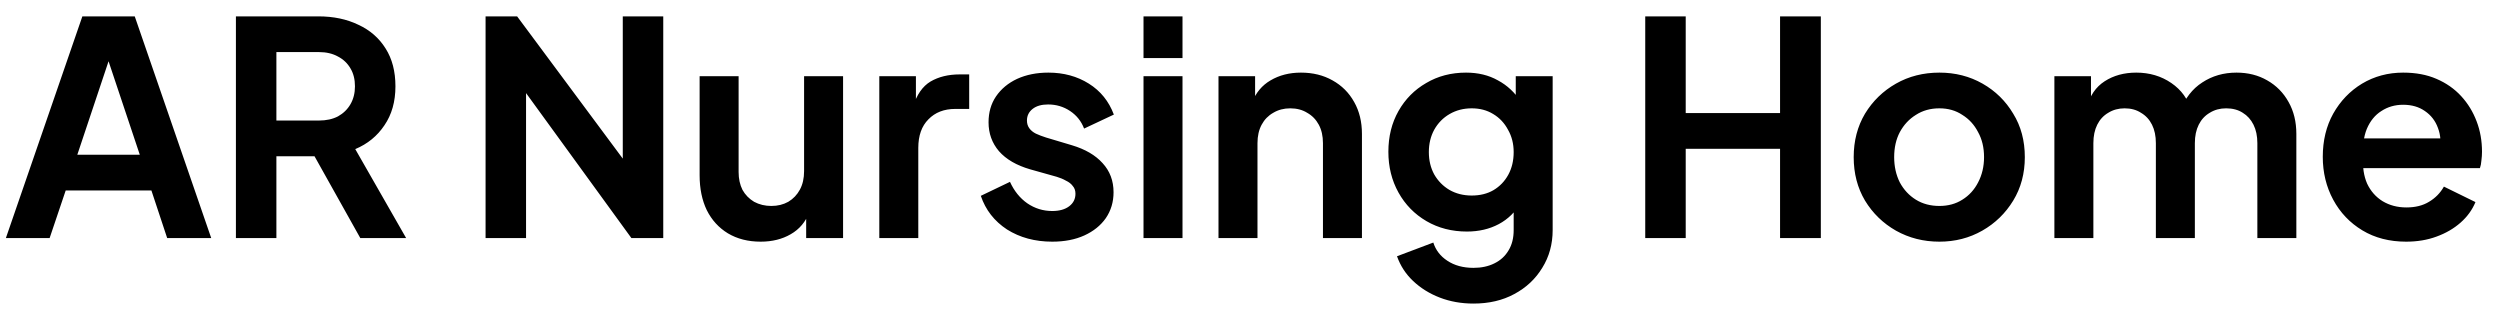 <svg width="126" height="16" viewBox="0 0 126 16" fill="none" xmlns="http://www.w3.org/2000/svg">
<path d="M0.296 12L4.151 0.825H6.791L10.646 12H8.426L7.631 9.6H3.311L2.501 12H0.296ZM3.896 7.8H7.046L5.186 2.235H5.756L3.896 7.8ZM11.89 12V0.825H16.045C16.805 0.825 17.475 0.965 18.055 1.245C18.645 1.515 19.105 1.915 19.435 2.445C19.765 2.965 19.93 3.6 19.93 4.35C19.93 5.12 19.745 5.775 19.375 6.315C19.015 6.855 18.525 7.255 17.905 7.515L20.47 12H18.16L15.415 7.095L16.735 7.875H13.93V12H11.89ZM13.93 6.075H16.075C16.445 6.075 16.765 6.005 17.035 5.865C17.305 5.715 17.515 5.51 17.665 5.25C17.815 4.99 17.89 4.69 17.89 4.35C17.89 4 17.815 3.7 17.665 3.45C17.515 3.19 17.305 2.99 17.035 2.85C16.765 2.7 16.445 2.625 16.075 2.625H13.93V6.075ZM24.473 12V0.825H26.063L32.213 9.105L31.388 9.27V0.825H33.428V12H31.823L25.763 3.66L26.513 3.495V12H24.473ZM38.336 12.18C37.706 12.18 37.156 12.04 36.686 11.76C36.226 11.48 35.871 11.09 35.621 10.59C35.381 10.09 35.261 9.505 35.261 8.835V3.84H37.226V8.67C37.226 9.01 37.291 9.31 37.421 9.57C37.561 9.82 37.756 10.02 38.006 10.17C38.266 10.31 38.556 10.38 38.876 10.38C39.196 10.38 39.481 10.31 39.731 10.17C39.981 10.02 40.176 9.815 40.316 9.555C40.456 9.295 40.526 8.985 40.526 8.625V3.84H42.491V12H40.631V10.395L40.796 10.68C40.606 11.18 40.291 11.555 39.851 11.805C39.421 12.055 38.916 12.18 38.336 12.18ZM44.317 12V3.84H46.162V5.655L46.012 5.385C46.202 4.775 46.497 4.35 46.897 4.11C47.307 3.87 47.797 3.75 48.367 3.75H48.847V5.49H48.142C47.582 5.49 47.132 5.665 46.792 6.015C46.452 6.355 46.282 6.835 46.282 7.455V12H44.317ZM53.033 12.18C52.163 12.18 51.403 11.975 50.753 11.565C50.113 11.145 49.673 10.58 49.433 9.87L50.903 9.165C51.113 9.625 51.403 9.985 51.773 10.245C52.153 10.505 52.573 10.635 53.033 10.635C53.393 10.635 53.678 10.555 53.888 10.395C54.098 10.235 54.203 10.025 54.203 9.765C54.203 9.605 54.158 9.475 54.068 9.375C53.988 9.265 53.873 9.175 53.723 9.105C53.583 9.025 53.428 8.96 53.258 8.91L51.923 8.535C51.233 8.335 50.708 8.03 50.348 7.62C49.998 7.21 49.823 6.725 49.823 6.165C49.823 5.665 49.948 5.23 50.198 4.86C50.458 4.48 50.813 4.185 51.263 3.975C51.723 3.765 52.248 3.66 52.838 3.66C53.608 3.66 54.288 3.845 54.878 4.215C55.468 4.585 55.888 5.105 56.138 5.775L54.638 6.48C54.498 6.11 54.263 5.815 53.933 5.595C53.603 5.375 53.233 5.265 52.823 5.265C52.493 5.265 52.233 5.34 52.043 5.49C51.853 5.64 51.758 5.835 51.758 6.075C51.758 6.225 51.798 6.355 51.878 6.465C51.958 6.575 52.068 6.665 52.208 6.735C52.358 6.805 52.528 6.87 52.718 6.93L54.023 7.32C54.693 7.52 55.208 7.82 55.568 8.22C55.938 8.62 56.123 9.11 56.123 9.69C56.123 10.18 55.993 10.615 55.733 10.995C55.473 11.365 55.113 11.655 54.653 11.865C54.193 12.075 53.653 12.18 53.033 12.18ZM57.633 12V3.84H59.598V12H57.633ZM57.633 2.925V0.825H59.598V2.925H57.633ZM61.412 12V3.84H63.257V5.445L63.107 5.16C63.297 4.67 63.607 4.3 64.037 4.05C64.477 3.79 64.987 3.66 65.567 3.66C66.167 3.66 66.697 3.79 67.157 4.05C67.627 4.31 67.992 4.675 68.252 5.145C68.512 5.605 68.642 6.14 68.642 6.75V12H66.677V7.215C66.677 6.855 66.607 6.545 66.467 6.285C66.327 6.025 66.132 5.825 65.882 5.685C65.642 5.535 65.357 5.46 65.027 5.46C64.707 5.46 64.422 5.535 64.172 5.685C63.922 5.825 63.727 6.025 63.587 6.285C63.447 6.545 63.377 6.855 63.377 7.215V12H61.412ZM74.264 15.3C73.654 15.3 73.089 15.2 72.569 15C72.049 14.8 71.599 14.52 71.219 14.16C70.849 13.81 70.579 13.395 70.409 12.915L72.239 12.225C72.359 12.605 72.594 12.91 72.944 13.14C73.304 13.38 73.744 13.5 74.264 13.5C74.664 13.5 75.014 13.425 75.314 13.275C75.624 13.125 75.864 12.905 76.034 12.615C76.204 12.335 76.289 11.995 76.289 11.595V9.735L76.664 10.185C76.384 10.675 76.009 11.045 75.539 11.295C75.069 11.545 74.534 11.67 73.934 11.67C73.174 11.67 72.494 11.495 71.894 11.145C71.294 10.795 70.824 10.315 70.484 9.705C70.144 9.095 69.974 8.41 69.974 7.65C69.974 6.88 70.144 6.195 70.484 5.595C70.824 4.995 71.289 4.525 71.879 4.185C72.469 3.835 73.139 3.66 73.889 3.66C74.499 3.66 75.034 3.79 75.494 4.05C75.964 4.3 76.354 4.665 76.664 5.145L76.394 5.64V3.84H78.254V11.595C78.254 12.305 78.079 12.94 77.729 13.5C77.389 14.06 76.919 14.5 76.319 14.82C75.729 15.14 75.044 15.3 74.264 15.3ZM74.174 9.855C74.594 9.855 74.959 9.765 75.269 9.585C75.589 9.395 75.839 9.135 76.019 8.805C76.199 8.475 76.289 8.095 76.289 7.665C76.289 7.245 76.194 6.87 76.004 6.54C75.824 6.2 75.574 5.935 75.254 5.745C74.944 5.555 74.584 5.46 74.174 5.46C73.764 5.46 73.394 5.555 73.064 5.745C72.734 5.935 72.474 6.2 72.284 6.54C72.104 6.87 72.014 7.245 72.014 7.665C72.014 8.085 72.104 8.46 72.284 8.79C72.474 9.12 72.729 9.38 73.049 9.57C73.379 9.76 73.754 9.855 74.174 9.855ZM82.92 12V0.825H84.96V5.7H89.715V0.825H91.77V12H89.715V7.5H84.96V12H82.92ZM97.746 12.18C96.946 12.18 96.216 11.995 95.556 11.625C94.906 11.255 94.386 10.75 93.996 10.11C93.616 9.47 93.426 8.74 93.426 7.92C93.426 7.1 93.616 6.37 93.996 5.73C94.386 5.09 94.906 4.585 95.556 4.215C96.206 3.845 96.936 3.66 97.746 3.66C98.546 3.66 99.271 3.845 99.921 4.215C100.571 4.585 101.086 5.09 101.466 5.73C101.856 6.36 102.051 7.09 102.051 7.92C102.051 8.74 101.856 9.47 101.466 10.11C101.076 10.75 100.556 11.255 99.906 11.625C99.256 11.995 98.536 12.18 97.746 12.18ZM97.746 10.38C98.186 10.38 98.571 10.275 98.901 10.065C99.241 9.855 99.506 9.565 99.696 9.195C99.896 8.815 99.996 8.39 99.996 7.92C99.996 7.44 99.896 7.02 99.696 6.66C99.506 6.29 99.241 6 98.901 5.79C98.571 5.57 98.186 5.46 97.746 5.46C97.296 5.46 96.901 5.57 96.561 5.79C96.221 6 95.951 6.29 95.751 6.66C95.561 7.02 95.466 7.44 95.466 7.92C95.466 8.39 95.561 8.815 95.751 9.195C95.951 9.565 96.221 9.855 96.561 10.065C96.901 10.275 97.296 10.38 97.746 10.38ZM103.541 12V3.84H105.386V5.73L105.176 5.415C105.326 4.825 105.626 4.385 106.076 4.095C106.526 3.805 107.056 3.66 107.666 3.66C108.336 3.66 108.926 3.835 109.436 4.185C109.946 4.535 110.276 4.995 110.426 5.565L109.871 5.61C110.121 4.96 110.496 4.475 110.996 4.155C111.496 3.825 112.071 3.66 112.721 3.66C113.301 3.66 113.816 3.79 114.266 4.05C114.726 4.31 115.086 4.675 115.346 5.145C115.606 5.605 115.736 6.14 115.736 6.75V12H113.771V7.215C113.771 6.855 113.706 6.545 113.576 6.285C113.446 6.025 113.266 5.825 113.036 5.685C112.806 5.535 112.526 5.46 112.196 5.46C111.886 5.46 111.611 5.535 111.371 5.685C111.131 5.825 110.946 6.025 110.816 6.285C110.686 6.545 110.621 6.855 110.621 7.215V12H108.656V7.215C108.656 6.855 108.591 6.545 108.461 6.285C108.331 6.025 108.146 5.825 107.906 5.685C107.676 5.535 107.401 5.46 107.081 5.46C106.771 5.46 106.496 5.535 106.256 5.685C106.016 5.825 105.831 6.025 105.701 6.285C105.571 6.545 105.506 6.855 105.506 7.215V12H103.541ZM121.268 12.18C120.428 12.18 119.693 11.99 119.063 11.61C118.433 11.23 117.943 10.715 117.593 10.065C117.243 9.415 117.068 8.695 117.068 7.905C117.068 7.085 117.243 6.36 117.593 5.73C117.953 5.09 118.438 4.585 119.048 4.215C119.668 3.845 120.358 3.66 121.118 3.66C121.758 3.66 122.318 3.765 122.798 3.975C123.288 4.185 123.703 4.475 124.043 4.845C124.383 5.215 124.643 5.64 124.823 6.12C125.003 6.59 125.093 7.1 125.093 7.65C125.093 7.79 125.083 7.935 125.063 8.085C125.053 8.235 125.028 8.365 124.988 8.475H118.688V6.975H123.878L122.948 7.68C123.038 7.22 123.013 6.81 122.873 6.45C122.743 6.09 122.523 5.805 122.213 5.595C121.913 5.385 121.548 5.28 121.118 5.28C120.708 5.28 120.343 5.385 120.023 5.595C119.703 5.795 119.458 6.095 119.288 6.495C119.128 6.885 119.068 7.36 119.108 7.92C119.068 8.42 119.133 8.865 119.303 9.255C119.483 9.635 119.743 9.93 120.083 10.14C120.433 10.35 120.833 10.455 121.283 10.455C121.733 10.455 122.113 10.36 122.423 10.17C122.743 9.98 122.993 9.725 123.173 9.405L124.763 10.185C124.603 10.575 124.353 10.92 124.013 11.22C123.673 11.52 123.268 11.755 122.798 11.925C122.338 12.095 121.828 12.18 121.268 12.18Z" fill="black"/>
</svg>
